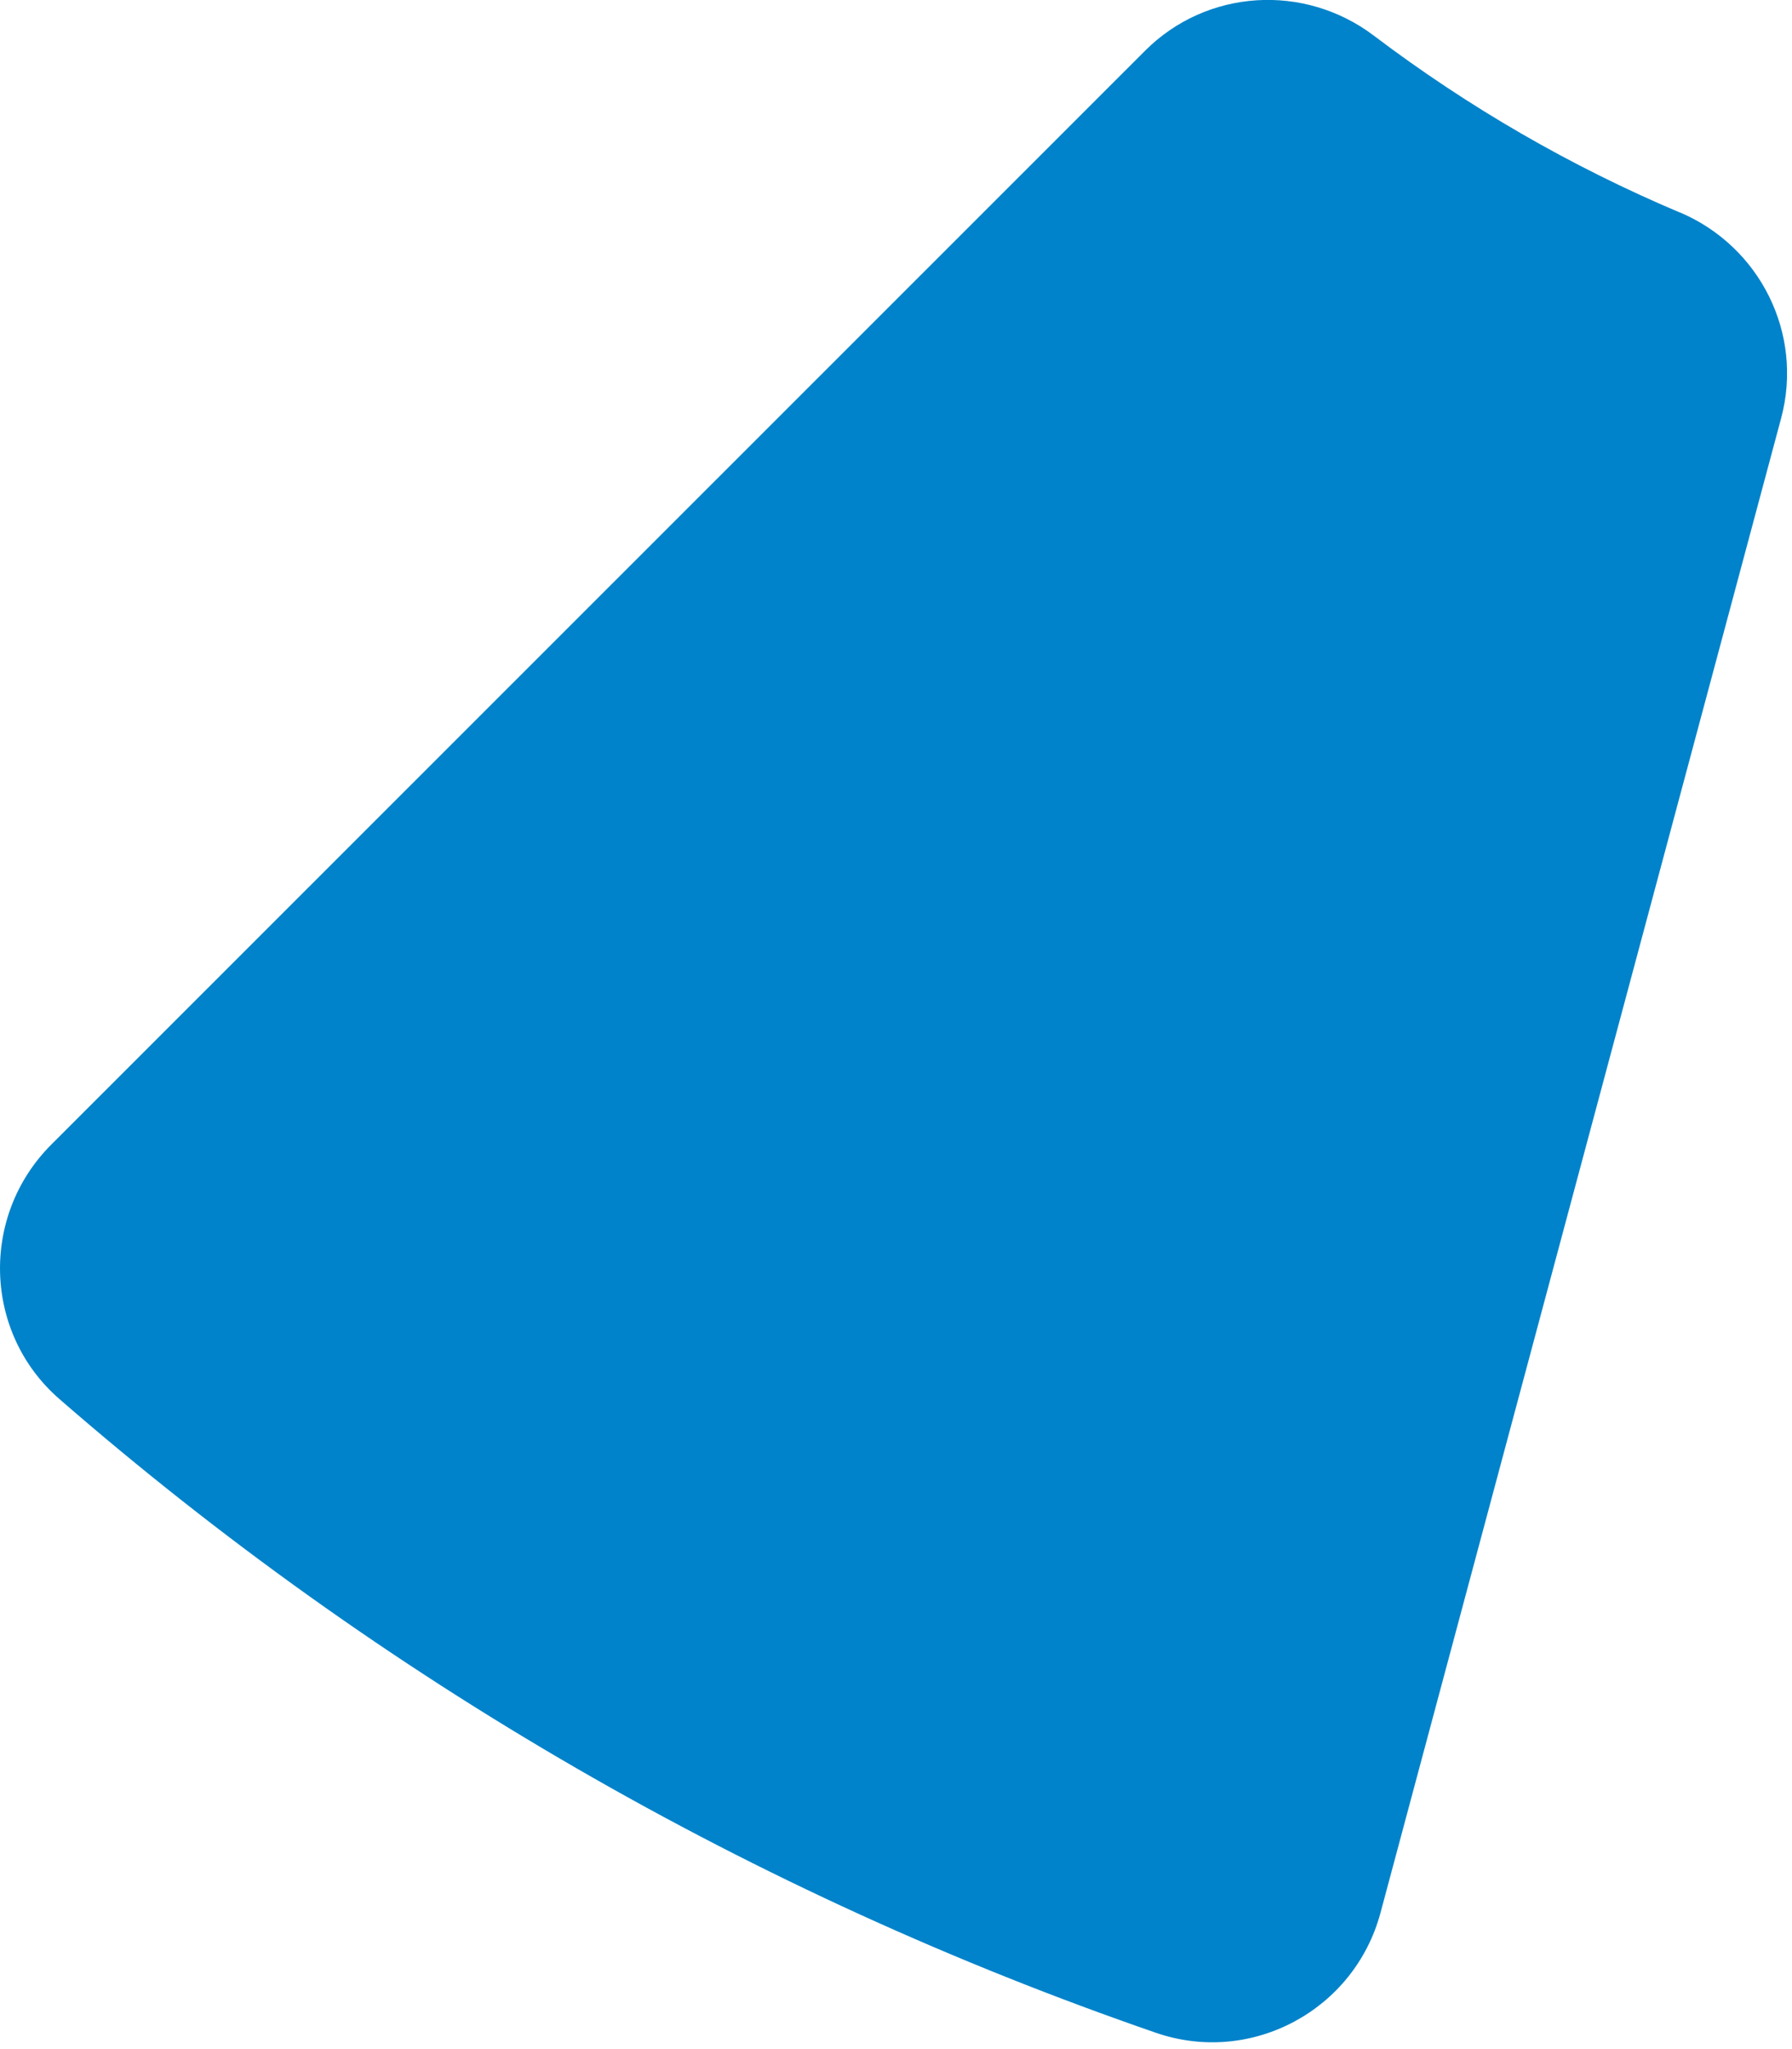 <?xml version="1.0" encoding="UTF-8"?> <svg xmlns="http://www.w3.org/2000/svg" width="140" height="160" viewBox="0 0 140 160" fill="none"> <g clip-path="url(#clip0_22_23)"> <path d="M131.23 16.59C122.73 13 114.7 8.36 107.34 2.79C101.9 -1.33 94.28 -0.86 89.46 3.96L4 89.38C-1.56 94.94 -1.3 104.08 4.64 109.24C29.74 131.07 58.87 147.89 90.32 158.73C97.76 161.29 105.81 156.96 107.85 149.36L139.15 32.66C140.92 26.07 137.51 19.24 131.23 16.58V16.59Z" fill="#0083CA"></path> </g> <defs> <clipPath id="clip0_22_23"> <rect width="139.61" height="159.48" fill="white"></rect> </clipPath> </defs> </svg> 